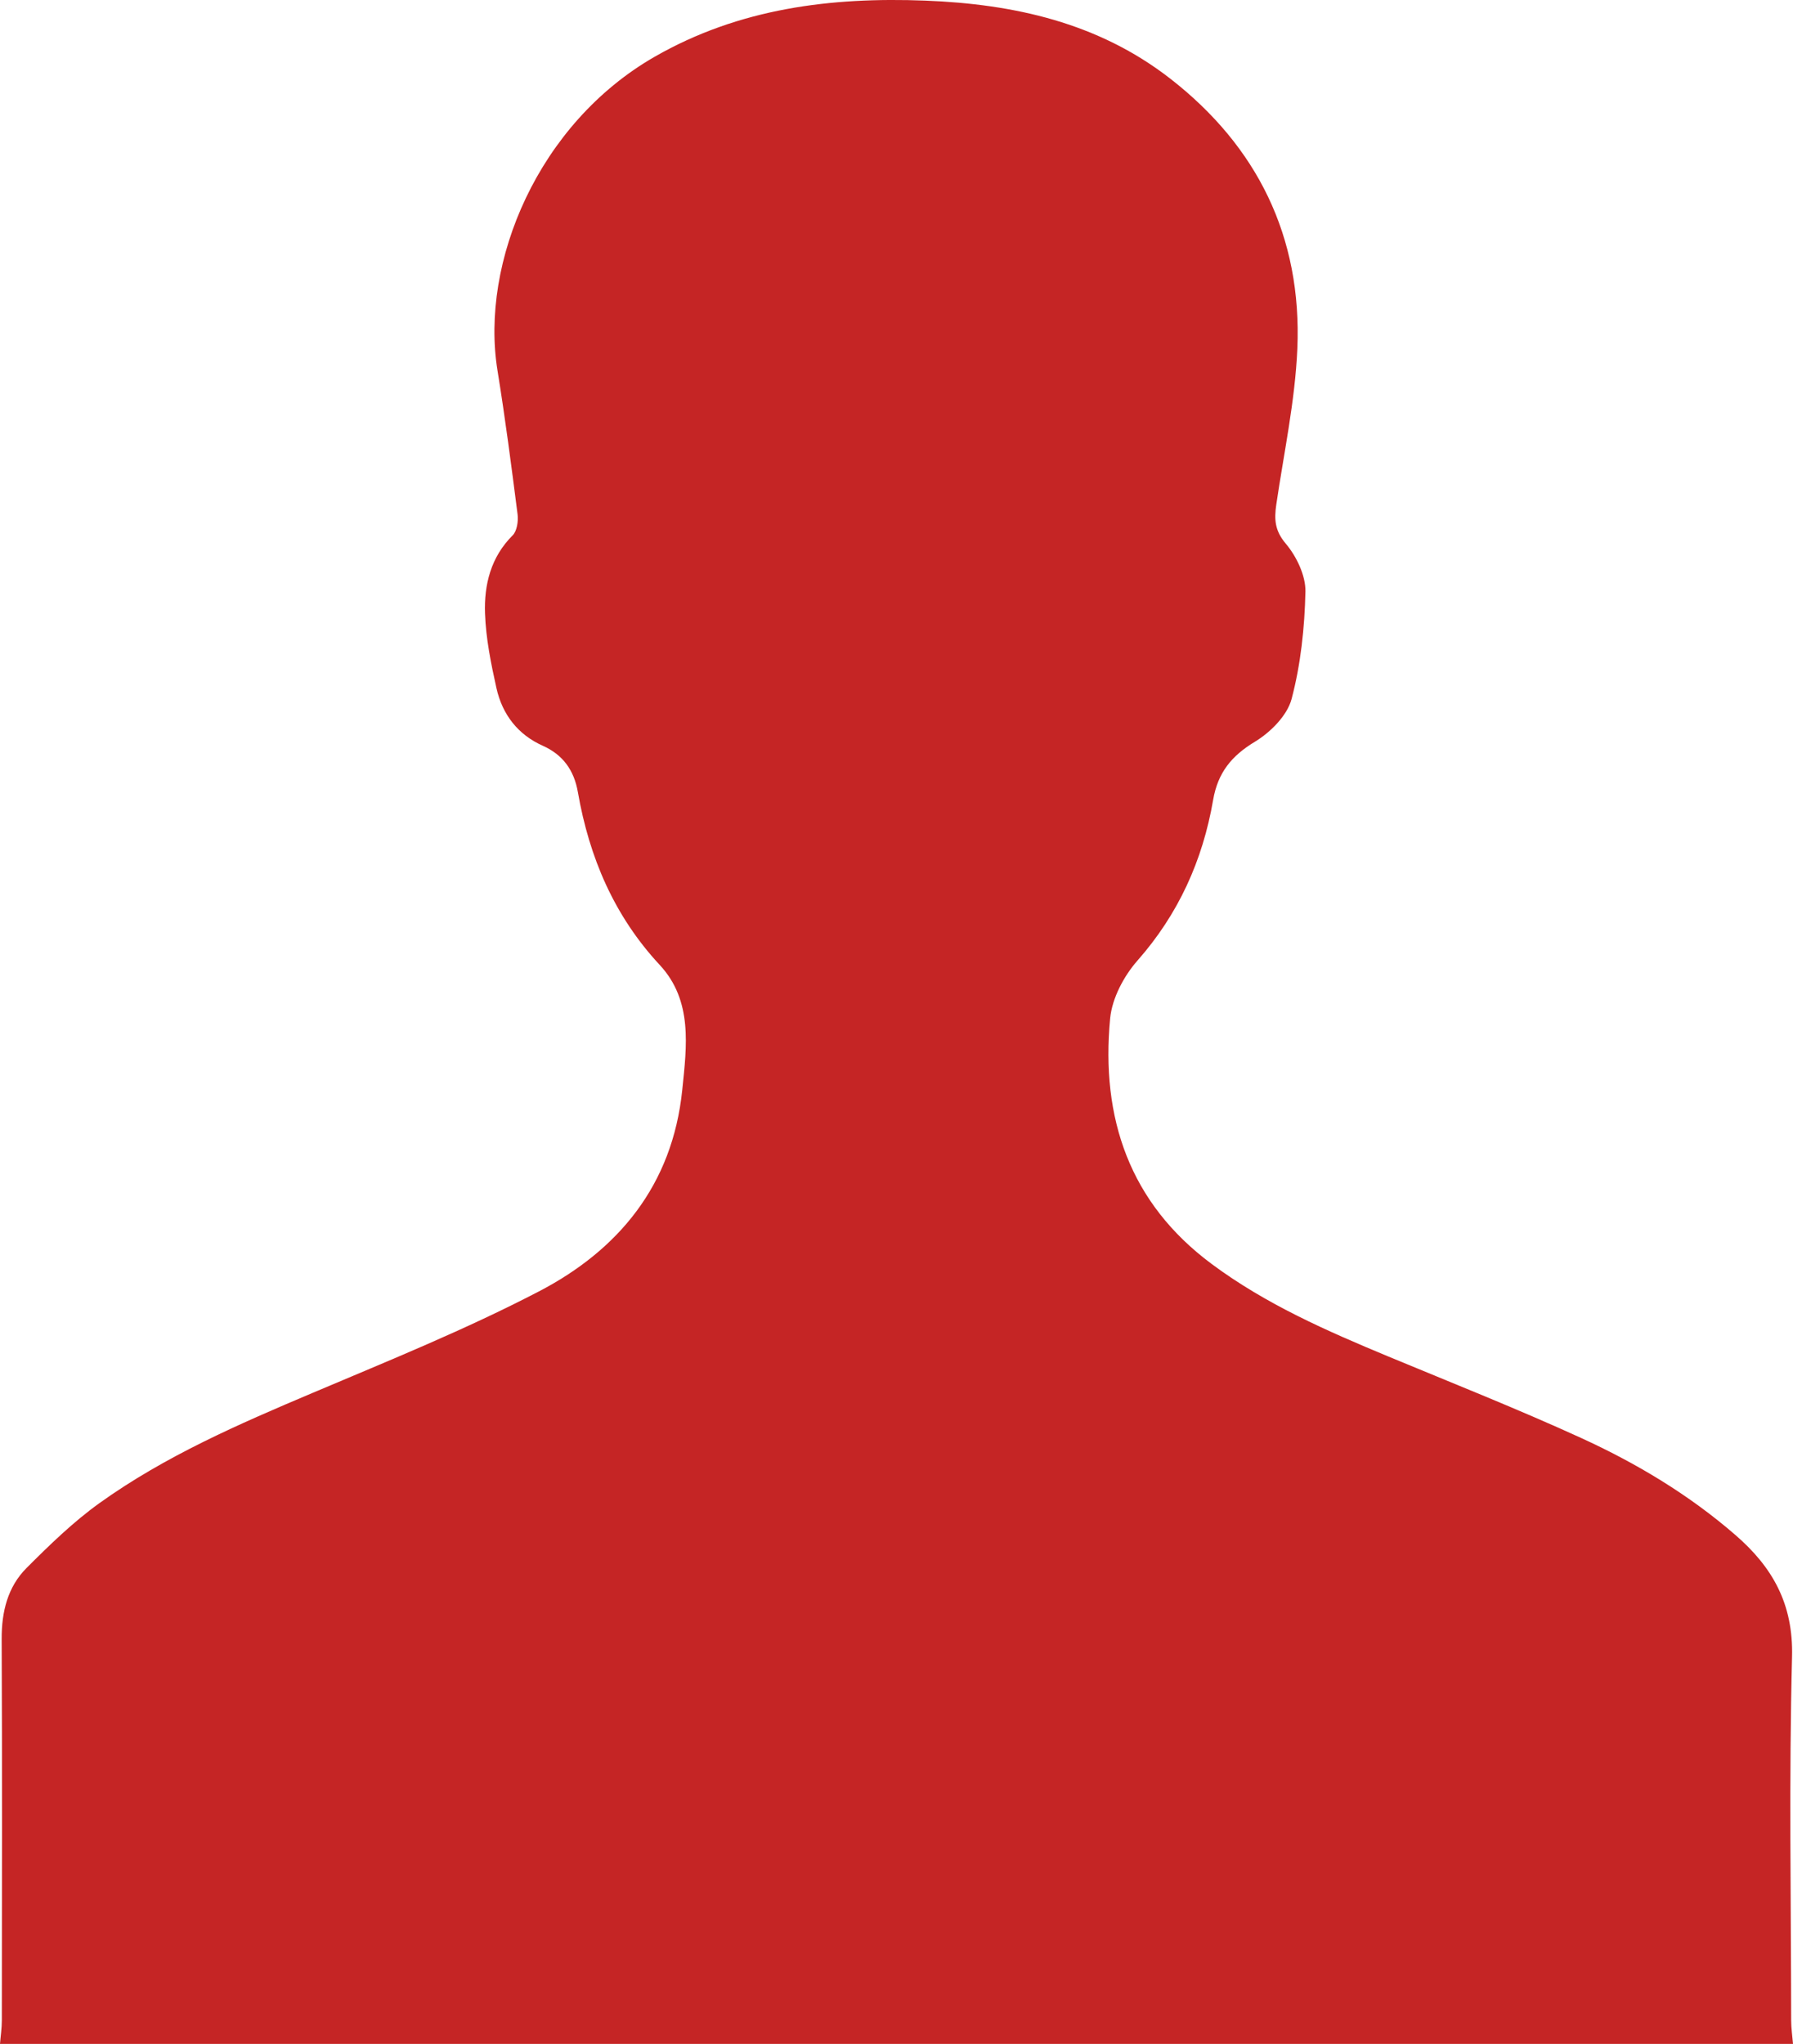 <svg width="43" height="49" viewBox="0 0 43 49" fill="none" xmlns="http://www.w3.org/2000/svg">
<path d="M43 49H0C0.015 48.811 0.044 48.623 0.044 48.433C0.047 45.387 0.054 42.34 0.04 39.295C0.037 38.638 0.185 38.044 0.636 37.592C1.187 37.04 1.755 36.488 2.383 36.037C3.962 34.906 5.728 34.141 7.5 33.392C9.324 32.62 11.166 31.875 12.923 30.961C14.819 29.975 16.128 28.423 16.362 26.129C16.469 25.084 16.618 23.991 15.822 23.134C14.733 21.963 14.133 20.563 13.859 18.992C13.767 18.461 13.496 18.093 13.018 17.879C12.424 17.614 12.049 17.135 11.906 16.498C11.775 15.91 11.653 15.308 11.632 14.71C11.607 14.015 11.772 13.354 12.296 12.833C12.397 12.732 12.433 12.497 12.413 12.335C12.266 11.182 12.117 10.03 11.931 8.884C11.51 6.281 12.913 2.958 15.701 1.36C17.728 0.198 19.928 -0.073 22.195 0.015C24.312 0.098 26.339 0.541 28.07 1.889C30.142 3.502 31.228 5.666 31.113 8.361C31.059 9.612 30.791 10.854 30.608 12.097C30.556 12.453 30.572 12.722 30.836 13.034C31.091 13.336 31.315 13.798 31.307 14.184C31.288 15.047 31.195 15.928 30.975 16.758C30.868 17.16 30.462 17.562 30.091 17.785C29.537 18.12 29.207 18.522 29.094 19.175C28.843 20.632 28.259 21.918 27.278 23.03C26.954 23.398 26.671 23.929 26.624 24.412C26.395 26.812 27.094 28.844 29.058 30.302C30.36 31.27 31.821 31.908 33.296 32.521C34.84 33.162 36.395 33.778 37.917 34.473C39.244 35.08 40.501 35.83 41.621 36.802C42.503 37.567 43.011 38.446 42.977 39.724C42.902 42.625 42.953 45.529 42.956 48.432C42.956 48.621 42.984 48.809 43 48.999V49Z" fill="#C52525"/>
</svg>
